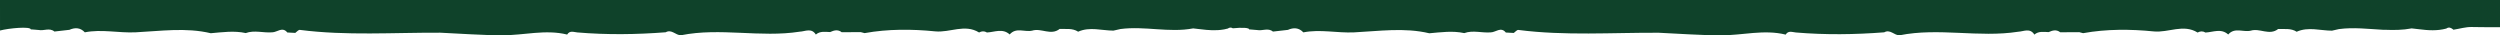 <svg xmlns="http://www.w3.org/2000/svg" id="Layer_2" data-name="Layer 2" viewBox="0 0 471.88 6.67"><defs><style>      .cls-1 {        fill: #0f422a;      }    </style></defs><g id="Layer_1-2" data-name="Layer 1"><path class="cls-1" d="M471.88,0V5.14c-2.58,0-4.41-.02-5.31-.04-1.15-.03-2.31,.33-3.47,.51-.41-.34-.84-.59-1.36-.22-1.7,.46-3.41,.35-5.12,.13-.47-.06-.94-.11-1.41-.16-1.69,.32-3.39,.33-5.08,.26-.12,0-.24,0-.37,0-2.76-.15-5.52-.5-8.28-.13l-1.32,.3c-2.22-.01-4.46-.78-6.66,.2-1.08-.7-2.3-.47-3.49-.52-1.65,1.31-3.48-.22-5.18,.32-1.4,.33-3.03-.69-4.25,.72-1.34-1.21-2.84-.44-4.29-.37-.5-.3-1-.27-1.49,0-2.69-1.67-5.48,.06-8.27-.21-4.4-.44-8.91-.47-13.34,.33-.24-.06-.49-.13-.73-.19-1.2,0-2.4,0-3.59,.02-.72-.57-1.45-.36-2.18-.03-.94-.03-1.9-.22-2.7,.47-.82-1.31-2-.59-3.06-.54-7.44,1.16-14.96-.82-22.38,.67-1.01,.04-1.77-1.2-2.9-.56-5.55,.43-11.11,.5-16.67,.03-.69-.06-1.43-.42-1.93,.4-4.12-1.02-8.21,.16-12.31,.14-3.88-.02-7.77-.31-11.65-.49-8.83-.04-17.68,.6-26.5-.53-.26-.03-.58,.37-.86,.57-.5-.03-1-.05-1.5-.08-.94-1.16-1.9-.04-2.85-.03-1.66,.14-3.35-.46-5,.14-2.2-.48-4.4-.16-6.6,.03-4.71-1.12-9.49-.4-14.2-.17-3.21,.15-6.39-.63-9.57,0-.86-.91-1.85-.94-2.92-.47-.94,.1-1.88,.21-2.82,.32-.93-.77-1.99-.09-2.97-.29-.43-.04-.87-.07-1.31-.11l-.16,.02c-.02-.18-.36-.28-.87-.32h-.01c-.59-.04-1.42-.01-2.25,.08-.29-.17-.6-.2-.96,.05-.21,.06-.43,.11-.65,.15-.06,.01-.12,.02-.18,.03-1.43,.24-2.86,.13-4.29-.05-.47-.06-.94-.11-1.41-.16-4.57,.86-9.16-.49-13.73,.12l-1.32,.3c-2.22-.01-4.46-.78-6.66,.2-1.08-.7-2.3-.47-3.49-.52-1.65,1.31-3.48-.22-5.18,.32-1.4,.33-3.03-.69-4.25,.72-1.34-1.21-2.84-.44-4.29-.37-.5-.3-1-.27-1.49,0-2.69-1.67-5.48,.06-8.27-.21-4.4-.44-8.91-.47-13.34,.33-.24-.06-.49-.13-.73-.19-1.2,0-2.4,0-3.59,.02-.72-.57-1.45-.36-2.18-.03-.94-.03-1.9-.22-2.7,.47-.82-1.31-2-.59-3.06-.54-7.44,1.16-14.96-.82-22.38,.67-1.01,.04-1.77-1.2-2.9-.56-5.55,.43-11.11,.5-16.67,.03-.69-.06-1.43-.42-1.93,.4-4.12-1.02-8.21,.16-12.31,.14-3.88-.02-7.77-.31-11.65-.49-8.83-.04-17.68,.6-26.5-.53-.26-.03-.58,.37-.86,.57-.5-.03-1-.05-1.5-.08-.94-1.16-1.9-.04-2.85-.03-1.66,.14-3.35-.46-5,.14-2.2-.48-4.4-.16-6.6,.03-4.71-1.12-9.49-.4-14.2-.17-3.21,.15-6.39-.63-9.57,0-.86-.91-1.85-.94-2.92-.47-.94,.1-1.88,.21-2.82,.32-.93-.77-1.99-.09-2.97-.29-.43-.04-.87-.07-1.31-.11l-.16,.02c-.04-.65-4.22-.24-5.83,.19V0H471.88Z"></path></g></svg>